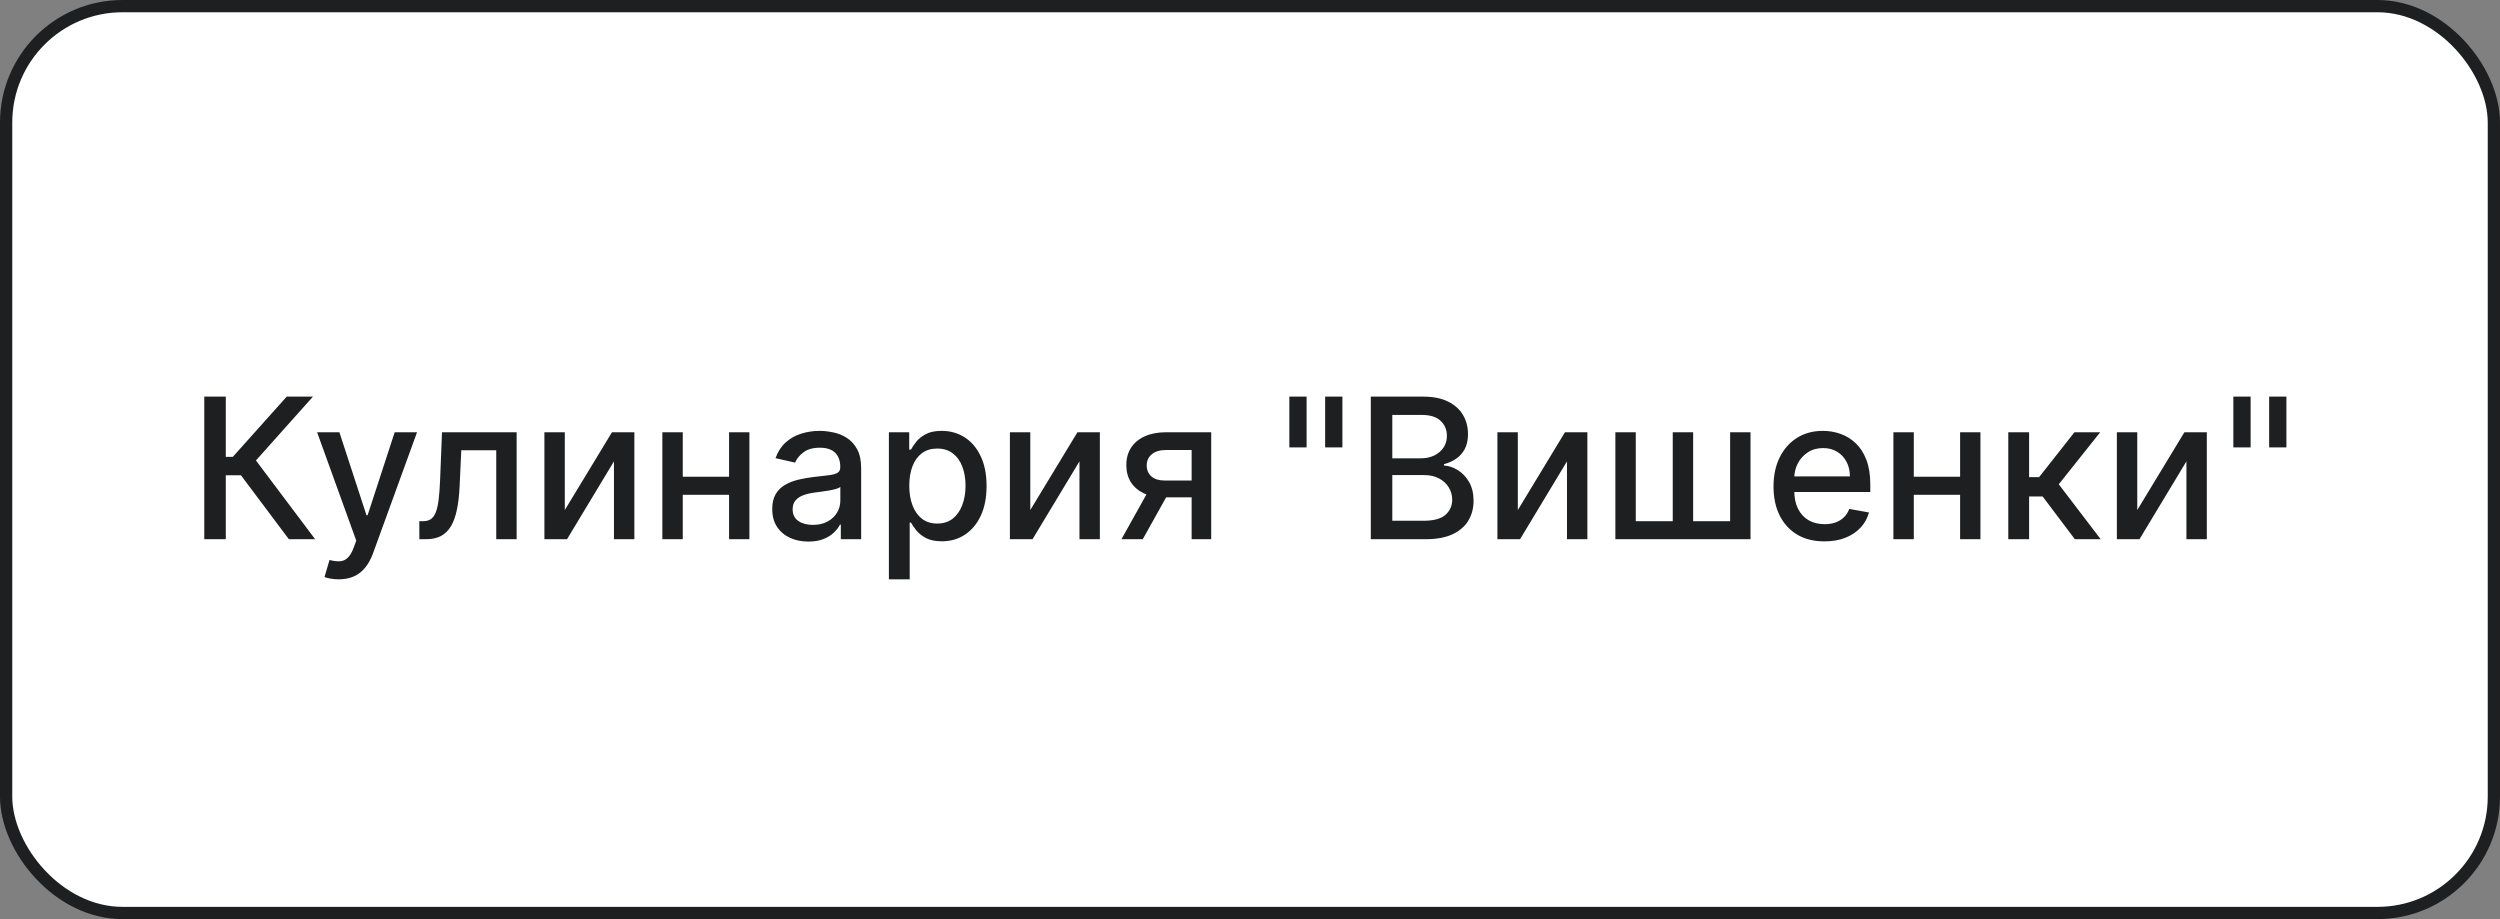 <?xml version="1.0" encoding="UTF-8"?> <svg xmlns="http://www.w3.org/2000/svg" width="204" height="75" viewBox="0 0 204 75" fill="none"><rect x="0" y="0" width="204" height="75" fill="#808080" stroke="none"/><rect x="0.5" y="0.5" width="203" height="74" rx="9.5" fill="white"></rect><rect x="0.5" y="0.5" width="203" height="74" rx="9.5" stroke="#1E1F20"></rect><path d="M23.572 44L19.663 38.784H18.425V44H16.669V32.364H18.425V37.278H18.999L23.396 32.364H25.538L20.885 37.574L25.715 44H23.572ZM27.638 47.273C27.384 47.273 27.153 47.252 26.945 47.21C26.736 47.172 26.581 47.131 26.479 47.085L26.888 45.693C27.198 45.776 27.475 45.812 27.717 45.801C27.96 45.79 28.174 45.699 28.359 45.528C28.549 45.358 28.715 45.08 28.859 44.693L29.07 44.114L25.876 35.273H27.695L29.905 42.045H29.996L32.206 35.273H34.03L30.433 45.165C30.267 45.619 30.055 46.004 29.797 46.318C29.539 46.636 29.233 46.875 28.876 47.034C28.52 47.193 28.108 47.273 27.638 47.273ZM34.22 44L34.215 42.528H34.527C34.769 42.528 34.972 42.477 35.135 42.375C35.302 42.269 35.438 42.091 35.544 41.841C35.65 41.591 35.731 41.246 35.788 40.807C35.845 40.364 35.887 39.807 35.913 39.136L36.067 35.273H42.158V44H40.493V36.739H37.641L37.504 39.705C37.47 40.424 37.396 41.053 37.283 41.591C37.173 42.129 37.012 42.578 36.8 42.938C36.588 43.294 36.315 43.561 35.981 43.739C35.648 43.913 35.243 44 34.766 44H34.22ZM46.088 41.619L49.935 35.273H51.764V44H50.099V37.648L46.27 44H44.423V35.273H46.088V41.619ZM59.963 38.903V40.375H55.236V38.903H59.963ZM55.713 35.273V44H54.048V35.273H55.713ZM61.151 35.273V44H59.492V35.273H61.151ZM65.963 44.193C65.41 44.193 64.91 44.091 64.463 43.886C64.016 43.678 63.662 43.377 63.401 42.983C63.143 42.589 63.014 42.106 63.014 41.534C63.014 41.042 63.109 40.636 63.298 40.318C63.488 40 63.743 39.748 64.065 39.562C64.387 39.377 64.747 39.237 65.145 39.142C65.543 39.047 65.948 38.975 66.361 38.926C66.883 38.865 67.308 38.816 67.633 38.778C67.959 38.737 68.196 38.67 68.344 38.58C68.492 38.489 68.565 38.341 68.565 38.136V38.097C68.565 37.6 68.425 37.216 68.145 36.943C67.868 36.67 67.456 36.534 66.906 36.534C66.334 36.534 65.883 36.661 65.554 36.915C65.228 37.165 65.003 37.443 64.878 37.75L63.281 37.386C63.471 36.856 63.747 36.428 64.111 36.102C64.478 35.773 64.901 35.534 65.378 35.386C65.855 35.235 66.357 35.159 66.883 35.159C67.232 35.159 67.601 35.201 67.992 35.284C68.385 35.364 68.753 35.511 69.094 35.727C69.438 35.943 69.721 36.252 69.94 36.653C70.16 37.051 70.27 37.568 70.27 38.205V44H68.611V42.807H68.543C68.433 43.026 68.268 43.242 68.048 43.455C67.829 43.667 67.546 43.843 67.202 43.983C66.857 44.123 66.444 44.193 65.963 44.193ZM66.332 42.83C66.802 42.83 67.204 42.737 67.537 42.551C67.874 42.365 68.13 42.123 68.304 41.824C68.482 41.521 68.571 41.197 68.571 40.852V39.727C68.51 39.788 68.393 39.845 68.219 39.898C68.048 39.947 67.853 39.99 67.633 40.028C67.414 40.062 67.2 40.095 66.992 40.125C66.783 40.151 66.609 40.174 66.469 40.193C66.139 40.235 65.838 40.305 65.565 40.403C65.296 40.502 65.081 40.644 64.918 40.83C64.758 41.011 64.679 41.254 64.679 41.557C64.679 41.977 64.834 42.295 65.145 42.511C65.456 42.724 65.851 42.83 66.332 42.83ZM72.533 47.273V35.273H74.192V36.688H74.334C74.432 36.506 74.574 36.295 74.76 36.057C74.945 35.818 75.203 35.61 75.533 35.432C75.862 35.25 76.298 35.159 76.84 35.159C77.544 35.159 78.173 35.337 78.726 35.693C79.279 36.049 79.713 36.562 80.027 37.233C80.345 37.903 80.504 38.71 80.504 39.653C80.504 40.597 80.347 41.405 80.033 42.08C79.718 42.75 79.287 43.267 78.737 43.631C78.188 43.99 77.561 44.17 76.856 44.17C76.326 44.17 75.892 44.081 75.555 43.903C75.222 43.725 74.961 43.517 74.771 43.278C74.582 43.04 74.436 42.828 74.334 42.642H74.231V47.273H72.533ZM74.197 39.636C74.197 40.25 74.287 40.788 74.465 41.25C74.642 41.712 74.9 42.074 75.237 42.335C75.574 42.593 75.987 42.722 76.476 42.722C76.983 42.722 77.408 42.587 77.749 42.318C78.09 42.045 78.347 41.676 78.521 41.21C78.699 40.744 78.788 40.22 78.788 39.636C78.788 39.061 78.701 38.544 78.527 38.085C78.356 37.627 78.099 37.265 77.754 37C77.413 36.735 76.987 36.602 76.476 36.602C75.983 36.602 75.567 36.729 75.226 36.983C74.889 37.237 74.633 37.591 74.459 38.045C74.285 38.5 74.197 39.03 74.197 39.636ZM84.072 41.619L87.919 35.273H89.749V44H88.084V37.648L84.254 44H82.408V35.273H84.072V41.619ZM97.237 44V36.722H95.146C94.65 36.722 94.264 36.837 93.987 37.068C93.711 37.299 93.572 37.602 93.572 37.977C93.572 38.349 93.699 38.648 93.953 38.875C94.211 39.099 94.57 39.21 95.033 39.21H97.731V40.585H95.033C94.389 40.585 93.832 40.479 93.362 40.267C92.896 40.051 92.537 39.746 92.283 39.352C92.033 38.958 91.908 38.492 91.908 37.955C91.908 37.405 92.037 36.932 92.294 36.534C92.555 36.133 92.928 35.822 93.413 35.602C93.902 35.383 94.48 35.273 95.146 35.273H98.834V44H97.237ZM91.51 44L93.97 39.591H95.709L93.249 44H91.51ZM106.619 32.364V36.506H105.21V32.364H106.619ZM109.54 32.364V36.506H108.131V32.364H109.54ZM111.857 44V32.364H116.118C116.944 32.364 117.627 32.5 118.169 32.773C118.711 33.042 119.116 33.407 119.385 33.869C119.654 34.328 119.788 34.845 119.788 35.42C119.788 35.905 119.699 36.314 119.521 36.648C119.343 36.977 119.105 37.242 118.805 37.443C118.51 37.64 118.184 37.784 117.828 37.875V37.989C118.214 38.008 118.591 38.133 118.959 38.364C119.33 38.591 119.637 38.915 119.879 39.335C120.122 39.756 120.243 40.267 120.243 40.869C120.243 41.464 120.103 41.998 119.822 42.472C119.546 42.941 119.118 43.314 118.538 43.591C117.959 43.864 117.218 44 116.317 44H111.857ZM113.612 42.494H116.146C116.987 42.494 117.589 42.331 117.953 42.006C118.317 41.68 118.499 41.273 118.499 40.784C118.499 40.417 118.406 40.08 118.22 39.773C118.035 39.466 117.769 39.222 117.425 39.04C117.084 38.858 116.679 38.767 116.209 38.767H113.612V42.494ZM113.612 37.398H115.964C116.358 37.398 116.713 37.322 117.027 37.17C117.345 37.019 117.597 36.807 117.783 36.534C117.972 36.258 118.067 35.932 118.067 35.557C118.067 35.076 117.898 34.672 117.561 34.347C117.224 34.021 116.707 33.858 116.01 33.858H113.612V37.398ZM123.854 41.619L127.7 35.273H129.53V44H127.865V37.648L124.036 44H122.189V35.273H123.854V41.619ZM131.814 35.273H133.479V42.528H136.496V35.273H138.161V42.528H141.178V35.273H142.842V44H131.814V35.273ZM148.872 44.176C148.012 44.176 147.272 43.992 146.651 43.625C146.033 43.254 145.556 42.733 145.219 42.062C144.885 41.388 144.719 40.599 144.719 39.693C144.719 38.799 144.885 38.011 145.219 37.33C145.556 36.648 146.026 36.115 146.628 35.733C147.234 35.35 147.942 35.159 148.753 35.159C149.245 35.159 149.723 35.24 150.185 35.403C150.647 35.566 151.062 35.822 151.429 36.17C151.796 36.519 152.086 36.972 152.298 37.528C152.51 38.081 152.616 38.754 152.616 39.545V40.148H145.679V38.875H150.952C150.952 38.428 150.861 38.032 150.679 37.688C150.497 37.339 150.241 37.064 149.912 36.864C149.586 36.663 149.204 36.562 148.764 36.562C148.287 36.562 147.87 36.68 147.514 36.915C147.162 37.146 146.889 37.449 146.696 37.824C146.507 38.195 146.412 38.599 146.412 39.034V40.028C146.412 40.612 146.514 41.108 146.719 41.517C146.927 41.926 147.217 42.239 147.588 42.455C147.959 42.667 148.393 42.773 148.889 42.773C149.211 42.773 149.505 42.727 149.77 42.636C150.035 42.542 150.264 42.401 150.457 42.216C150.651 42.03 150.798 41.801 150.901 41.528L152.509 41.818C152.38 42.292 152.149 42.706 151.815 43.062C151.486 43.415 151.071 43.689 150.571 43.886C150.075 44.08 149.509 44.176 148.872 44.176ZM160.416 38.903V40.375H155.689V38.903H160.416ZM156.166 35.273V44H154.501V35.273H156.166ZM161.604 35.273V44H159.945V35.273H161.604ZM163.876 44V35.273H165.575V38.932H166.393L169.274 35.273H171.376L167.996 39.517L171.416 44H169.308L166.678 40.511H165.575V44H163.876ZM174.401 41.619L178.247 35.273H180.077V44H178.412V37.648L174.582 44H172.736V35.273H174.401V41.619ZM183.651 32.364V36.506H182.241V32.364H183.651ZM186.571 32.364V36.506H185.162V32.364H186.571Z" fill="#1E1F20"></path></svg> 